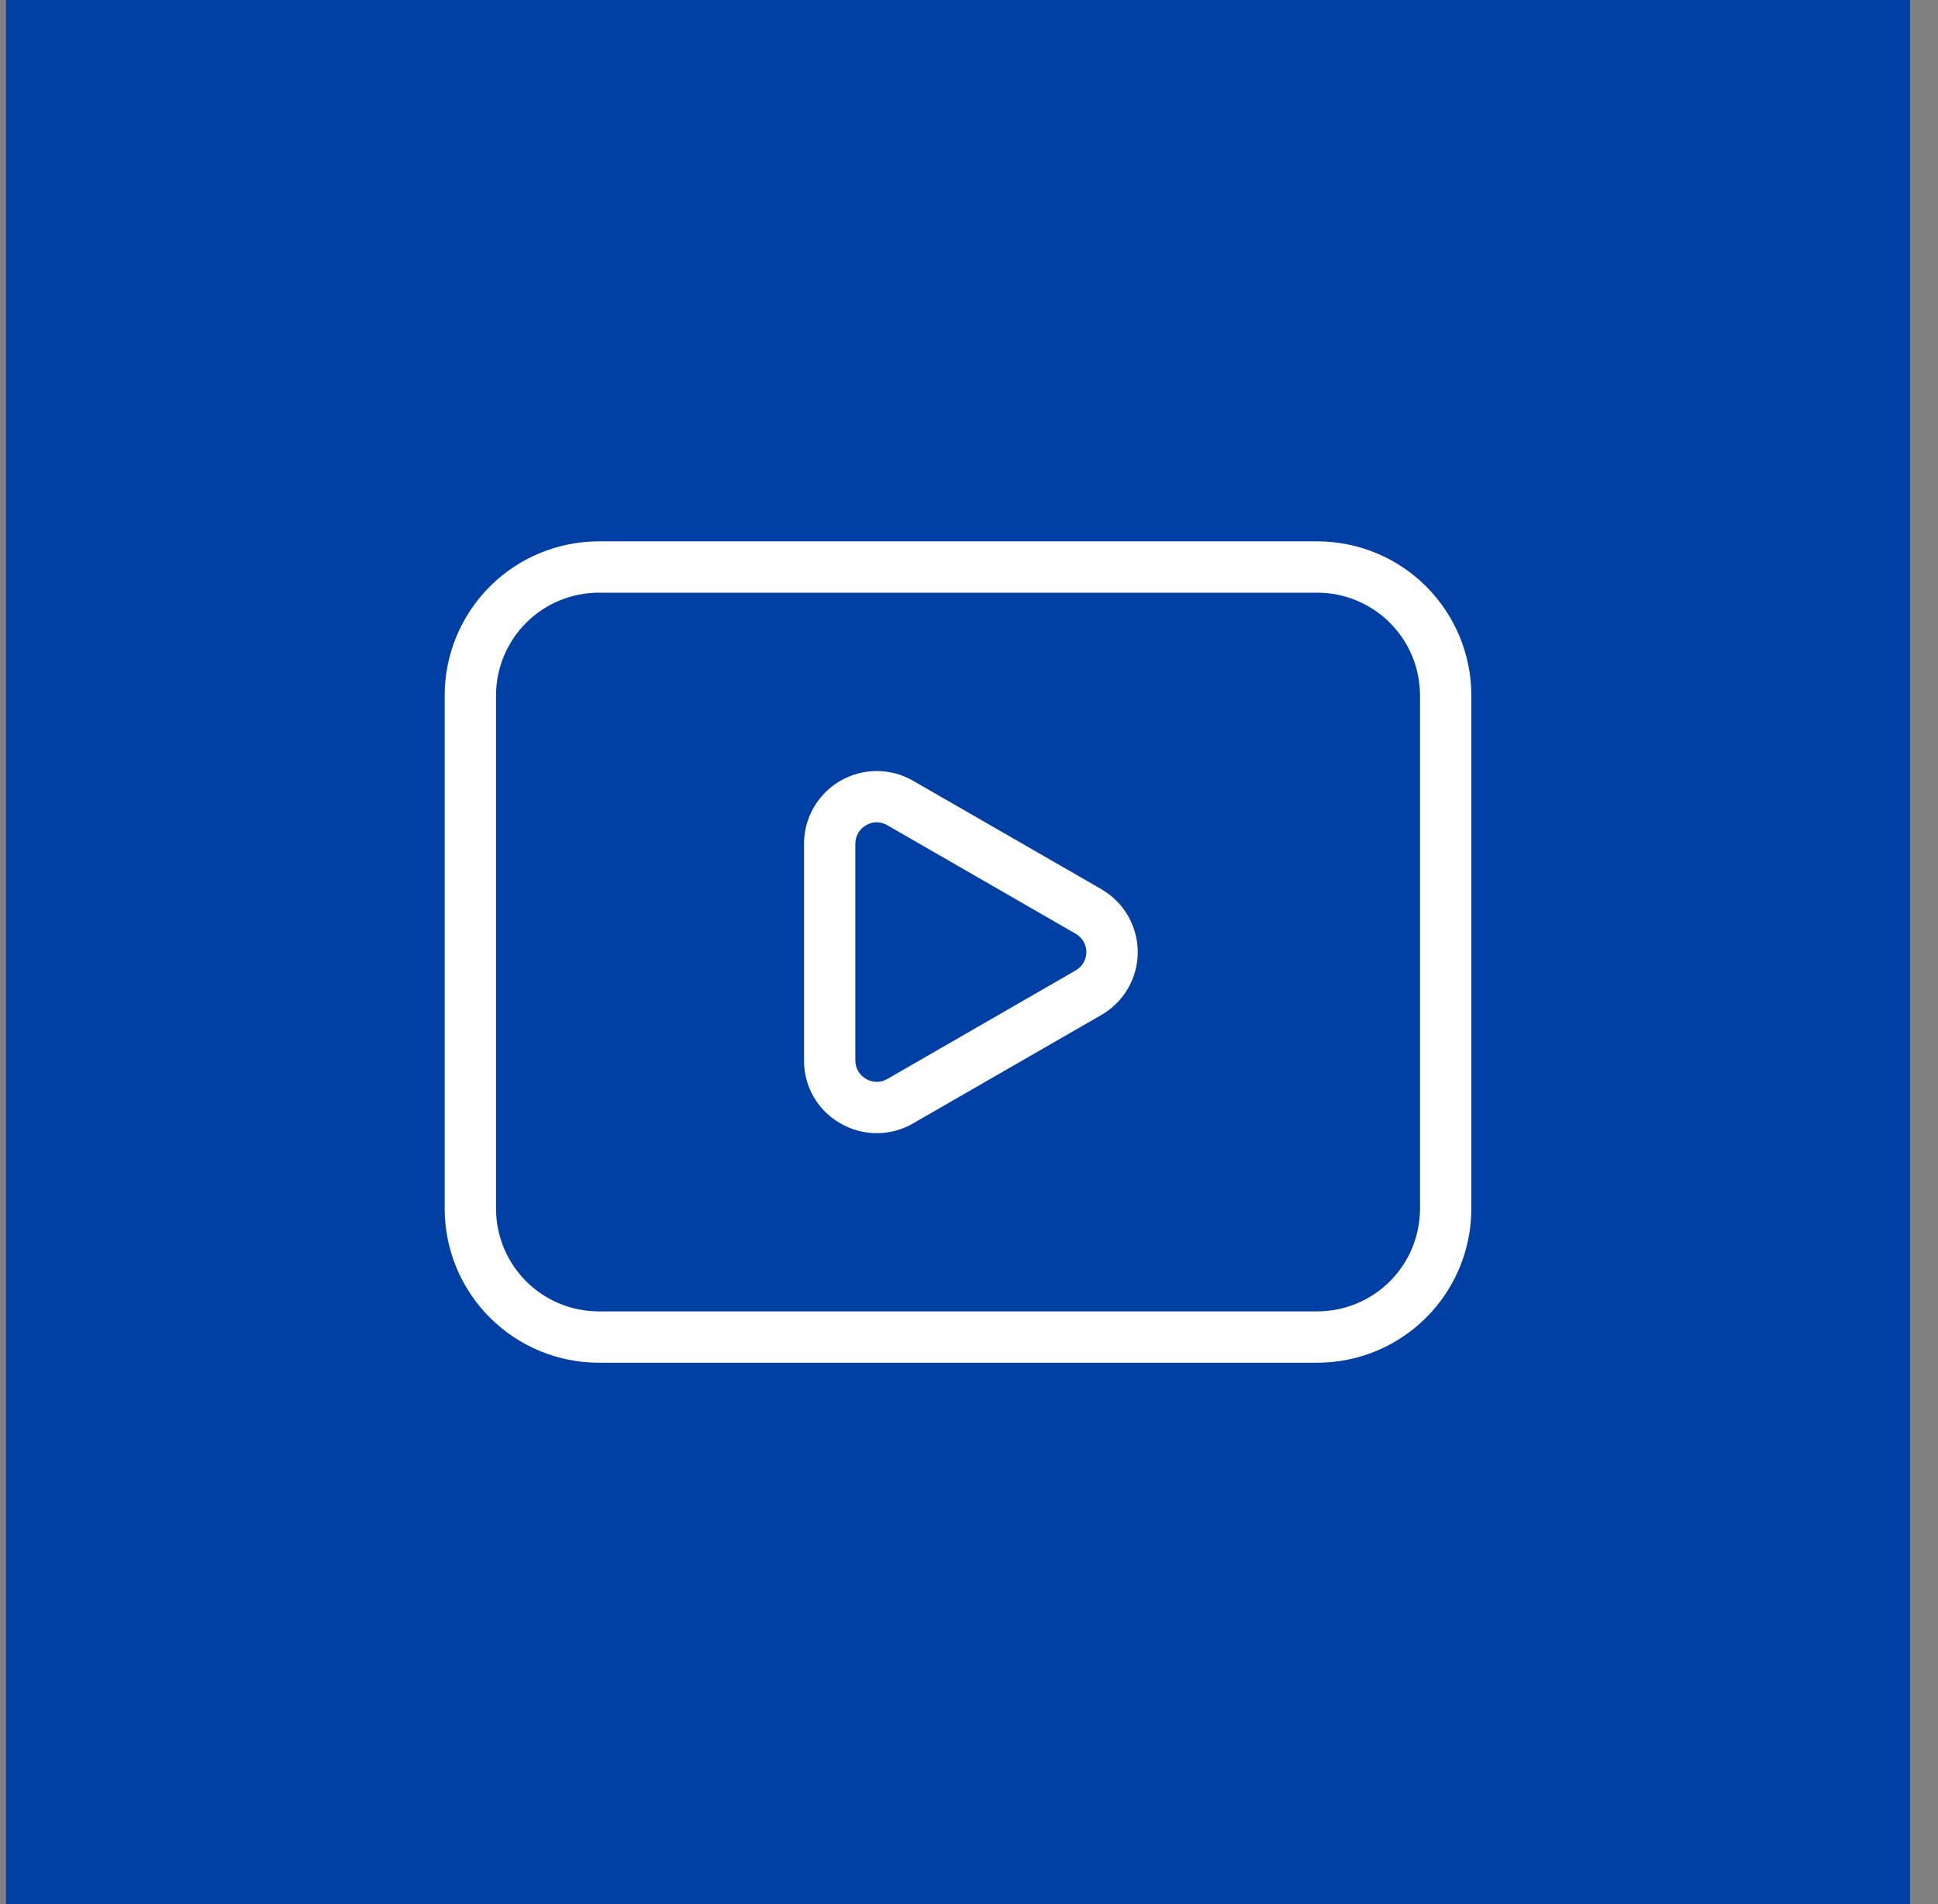 <svg width="57" height="56" viewBox="0 0 57 56" fill="none" xmlns="http://www.w3.org/2000/svg">
<rect x="0" y="0" width="57" height="56" fill="#808080" stroke="none"/>
<rect x="0.177" width="56" height="56" fill="#003FA4"/>
<path d="M32.392 26.15L26.855 22.962C26.529 22.774 26.161 22.676 25.785 22.676C25.41 22.677 25.042 22.776 24.717 22.963C24.392 23.151 24.122 23.421 23.935 23.745C23.747 24.07 23.648 24.439 23.648 24.814V31.189C23.643 31.953 24.051 32.659 24.714 33.036C25.039 33.226 25.408 33.327 25.784 33.327C26.161 33.328 26.531 33.228 26.856 33.039L32.392 29.851C32.718 29.664 32.988 29.394 33.176 29.07C33.364 28.745 33.463 28.377 33.463 28.001C33.463 27.626 33.364 27.258 33.176 26.933C32.988 26.608 32.718 26.339 32.392 26.152M31.638 28.54L26.103 31.73C26.007 31.787 25.898 31.817 25.786 31.817C25.675 31.817 25.566 31.787 25.47 31.73C25.374 31.676 25.294 31.596 25.239 31.501C25.185 31.405 25.156 31.296 25.157 31.186V24.814C25.157 24.704 25.185 24.596 25.24 24.501C25.295 24.405 25.375 24.327 25.47 24.272C25.565 24.214 25.674 24.183 25.786 24.183C25.897 24.183 26.006 24.214 26.101 24.272L31.638 27.462C31.733 27.516 31.812 27.595 31.868 27.689C31.923 27.784 31.952 27.892 31.952 28.001C31.952 28.111 31.923 28.219 31.868 28.313C31.812 28.408 31.733 28.486 31.638 28.54ZM38.746 15.921H17.608C16.408 15.923 15.256 16.4 14.407 17.249C13.558 18.099 13.08 19.25 13.079 20.451V35.549C13.08 36.75 13.558 37.901 14.407 38.75C15.256 39.599 16.408 40.077 17.608 40.078H38.746C39.947 40.077 41.098 39.599 41.947 38.75C42.796 37.901 43.274 36.75 43.275 35.549V20.451C43.274 19.25 42.796 18.099 41.947 17.249C41.098 16.4 39.947 15.923 38.746 15.921ZM41.765 35.549C41.764 36.349 41.446 37.117 40.88 37.683C40.314 38.249 39.546 38.567 38.746 38.568H17.608C16.808 38.567 16.041 38.249 15.475 37.683C14.909 37.117 14.59 36.349 14.589 35.549V20.451C14.59 19.65 14.909 18.883 15.475 18.317C16.041 17.751 16.808 17.432 17.608 17.431H38.746C39.546 17.432 40.314 17.751 40.88 18.317C41.446 18.883 41.764 19.65 41.765 20.451V35.549Z" fill="white"/>
</svg>
